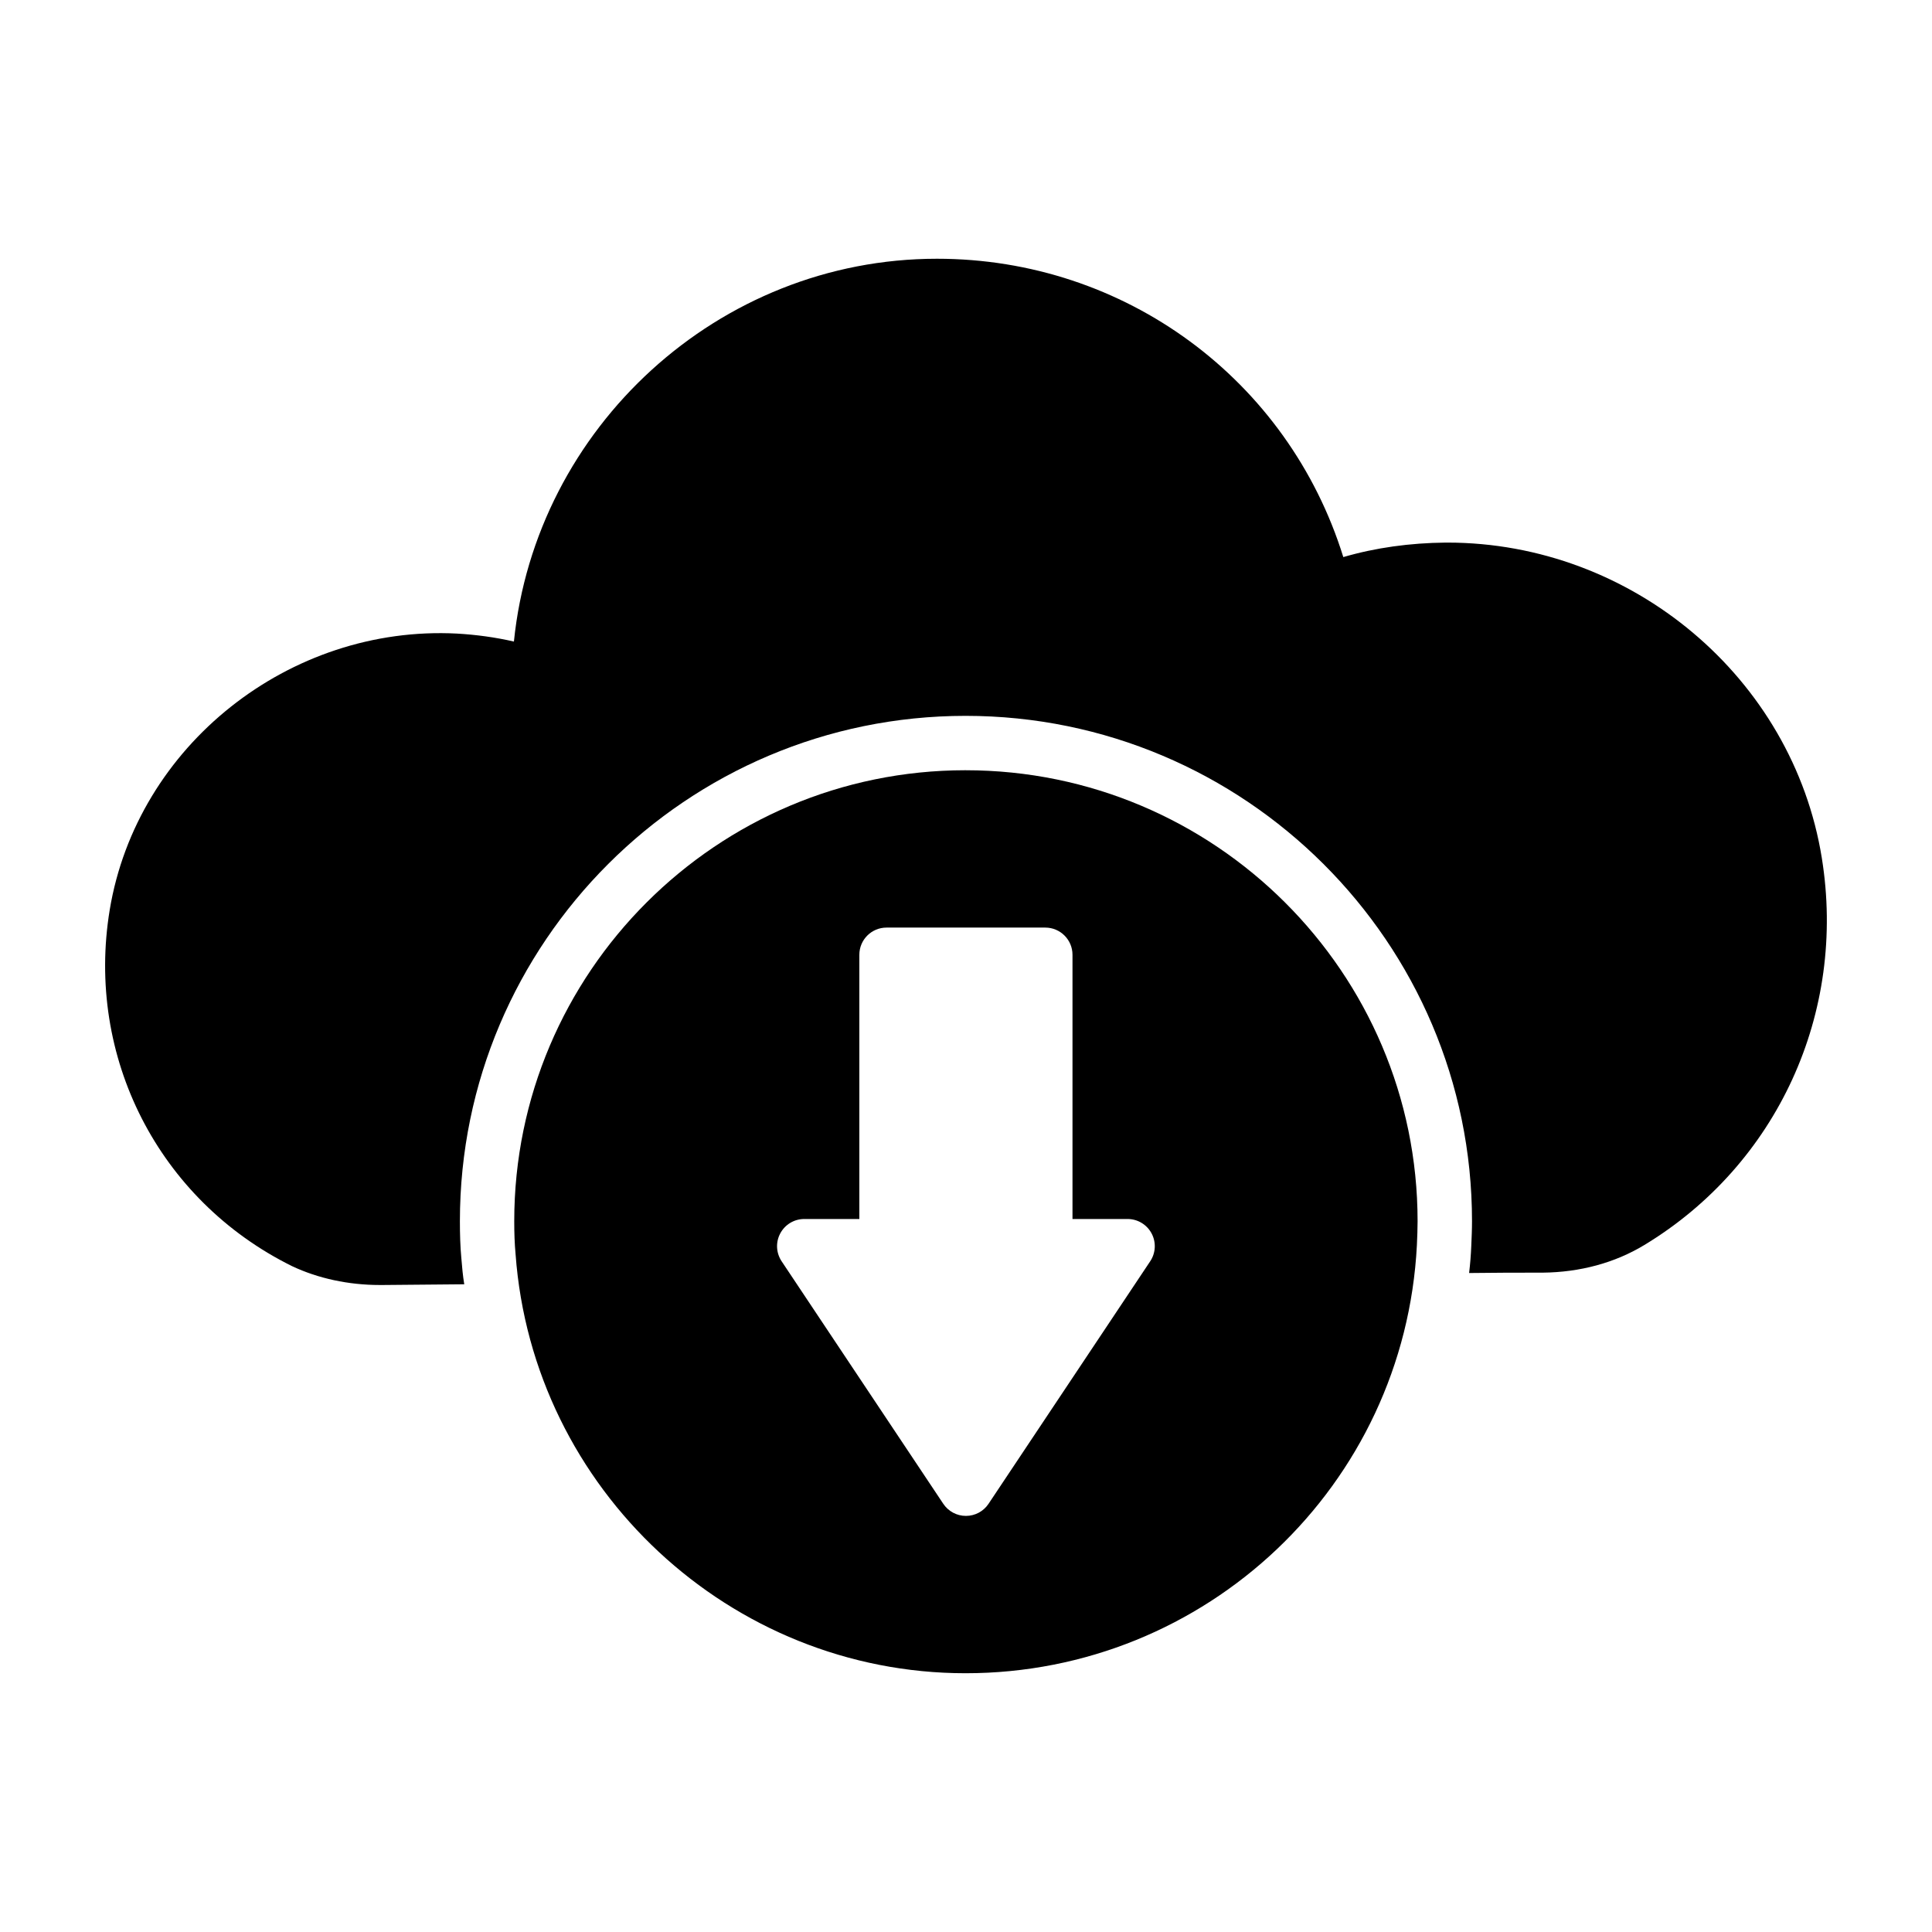<?xml version="1.0" encoding="UTF-8"?>
<!-- Uploaded to: SVG Repo, www.svgrepo.com, Generator: SVG Repo Mixer Tools -->
<svg fill="#000000" width="800px" height="800px" version="1.1" viewBox="144 144 512 512" xmlns="http://www.w3.org/2000/svg">
 <g>
  <path d="m626.8 371.37c-7.684-47.746-50.34-83.578-99.238-83.578h-0.48c-9.414 0.094-18.539 1.344-27.09 3.84-14.602-46.977-57.832-79.062-107.69-79.062-57.93 0-106.35 44.766-112.11 101.45-4.996-1.152-10.086-1.824-15.082-2.113-44.383-2.305-84.828 29.684-92.031 73.203-6.438 39.004 12.969 76.949 48.32 94.434 6.918 3.266 14.988 4.996 23.25 4.996h0.77l21.613-0.191c-0.383-2.305-0.578-4.609-0.77-6.918-0.289-2.981-0.383-6.438-0.383-9.801 0-73.875 60.137-133.92 134.01-133.92 73.973 0 134.21 60.043 134.21 133.92 0 2.211-0.098 4.227-0.191 6.531-0.098 2.402-0.289 4.805-0.578 7.203 6.629-0.098 13.16-0.098 19.5-0.098 9.895-0.098 19.117-2.594 26.898-7.301 35.258-21.32 53.703-61.57 47.074-102.59z"/>
  <path d="m399.88 348.12c-65.949 0-119.6 53.617-119.6 119.51 0 2.945 0.086 5.883 0.352 8.734 4.555 62.34 56.926 111.06 119.25 111.06 63.793 0 116.34-49.824 119.61-113.44 0.094-2.25 0.184-4.258 0.184-6.352 0-65.898-53.742-119.51-119.8-119.51zm48.938 130.13-42.844 64.273c-1.336 2.008-3.582 3.207-5.996 3.207-2.41 0-4.656-1.199-5.996-3.207l-42.844-64.273c-1.473-2.215-1.613-5.059-0.355-7.394 1.254-2.344 3.695-3.809 6.352-3.809h14.602v-70.023c0-3.977 3.227-7.203 7.203-7.203h42.078c3.977 0 7.203 3.227 7.203 7.203v70.023h14.602c2.656 0 5.098 1.465 6.352 3.809 1.258 2.34 1.117 5.18-0.355 7.394z"/>
 </g>
</svg>